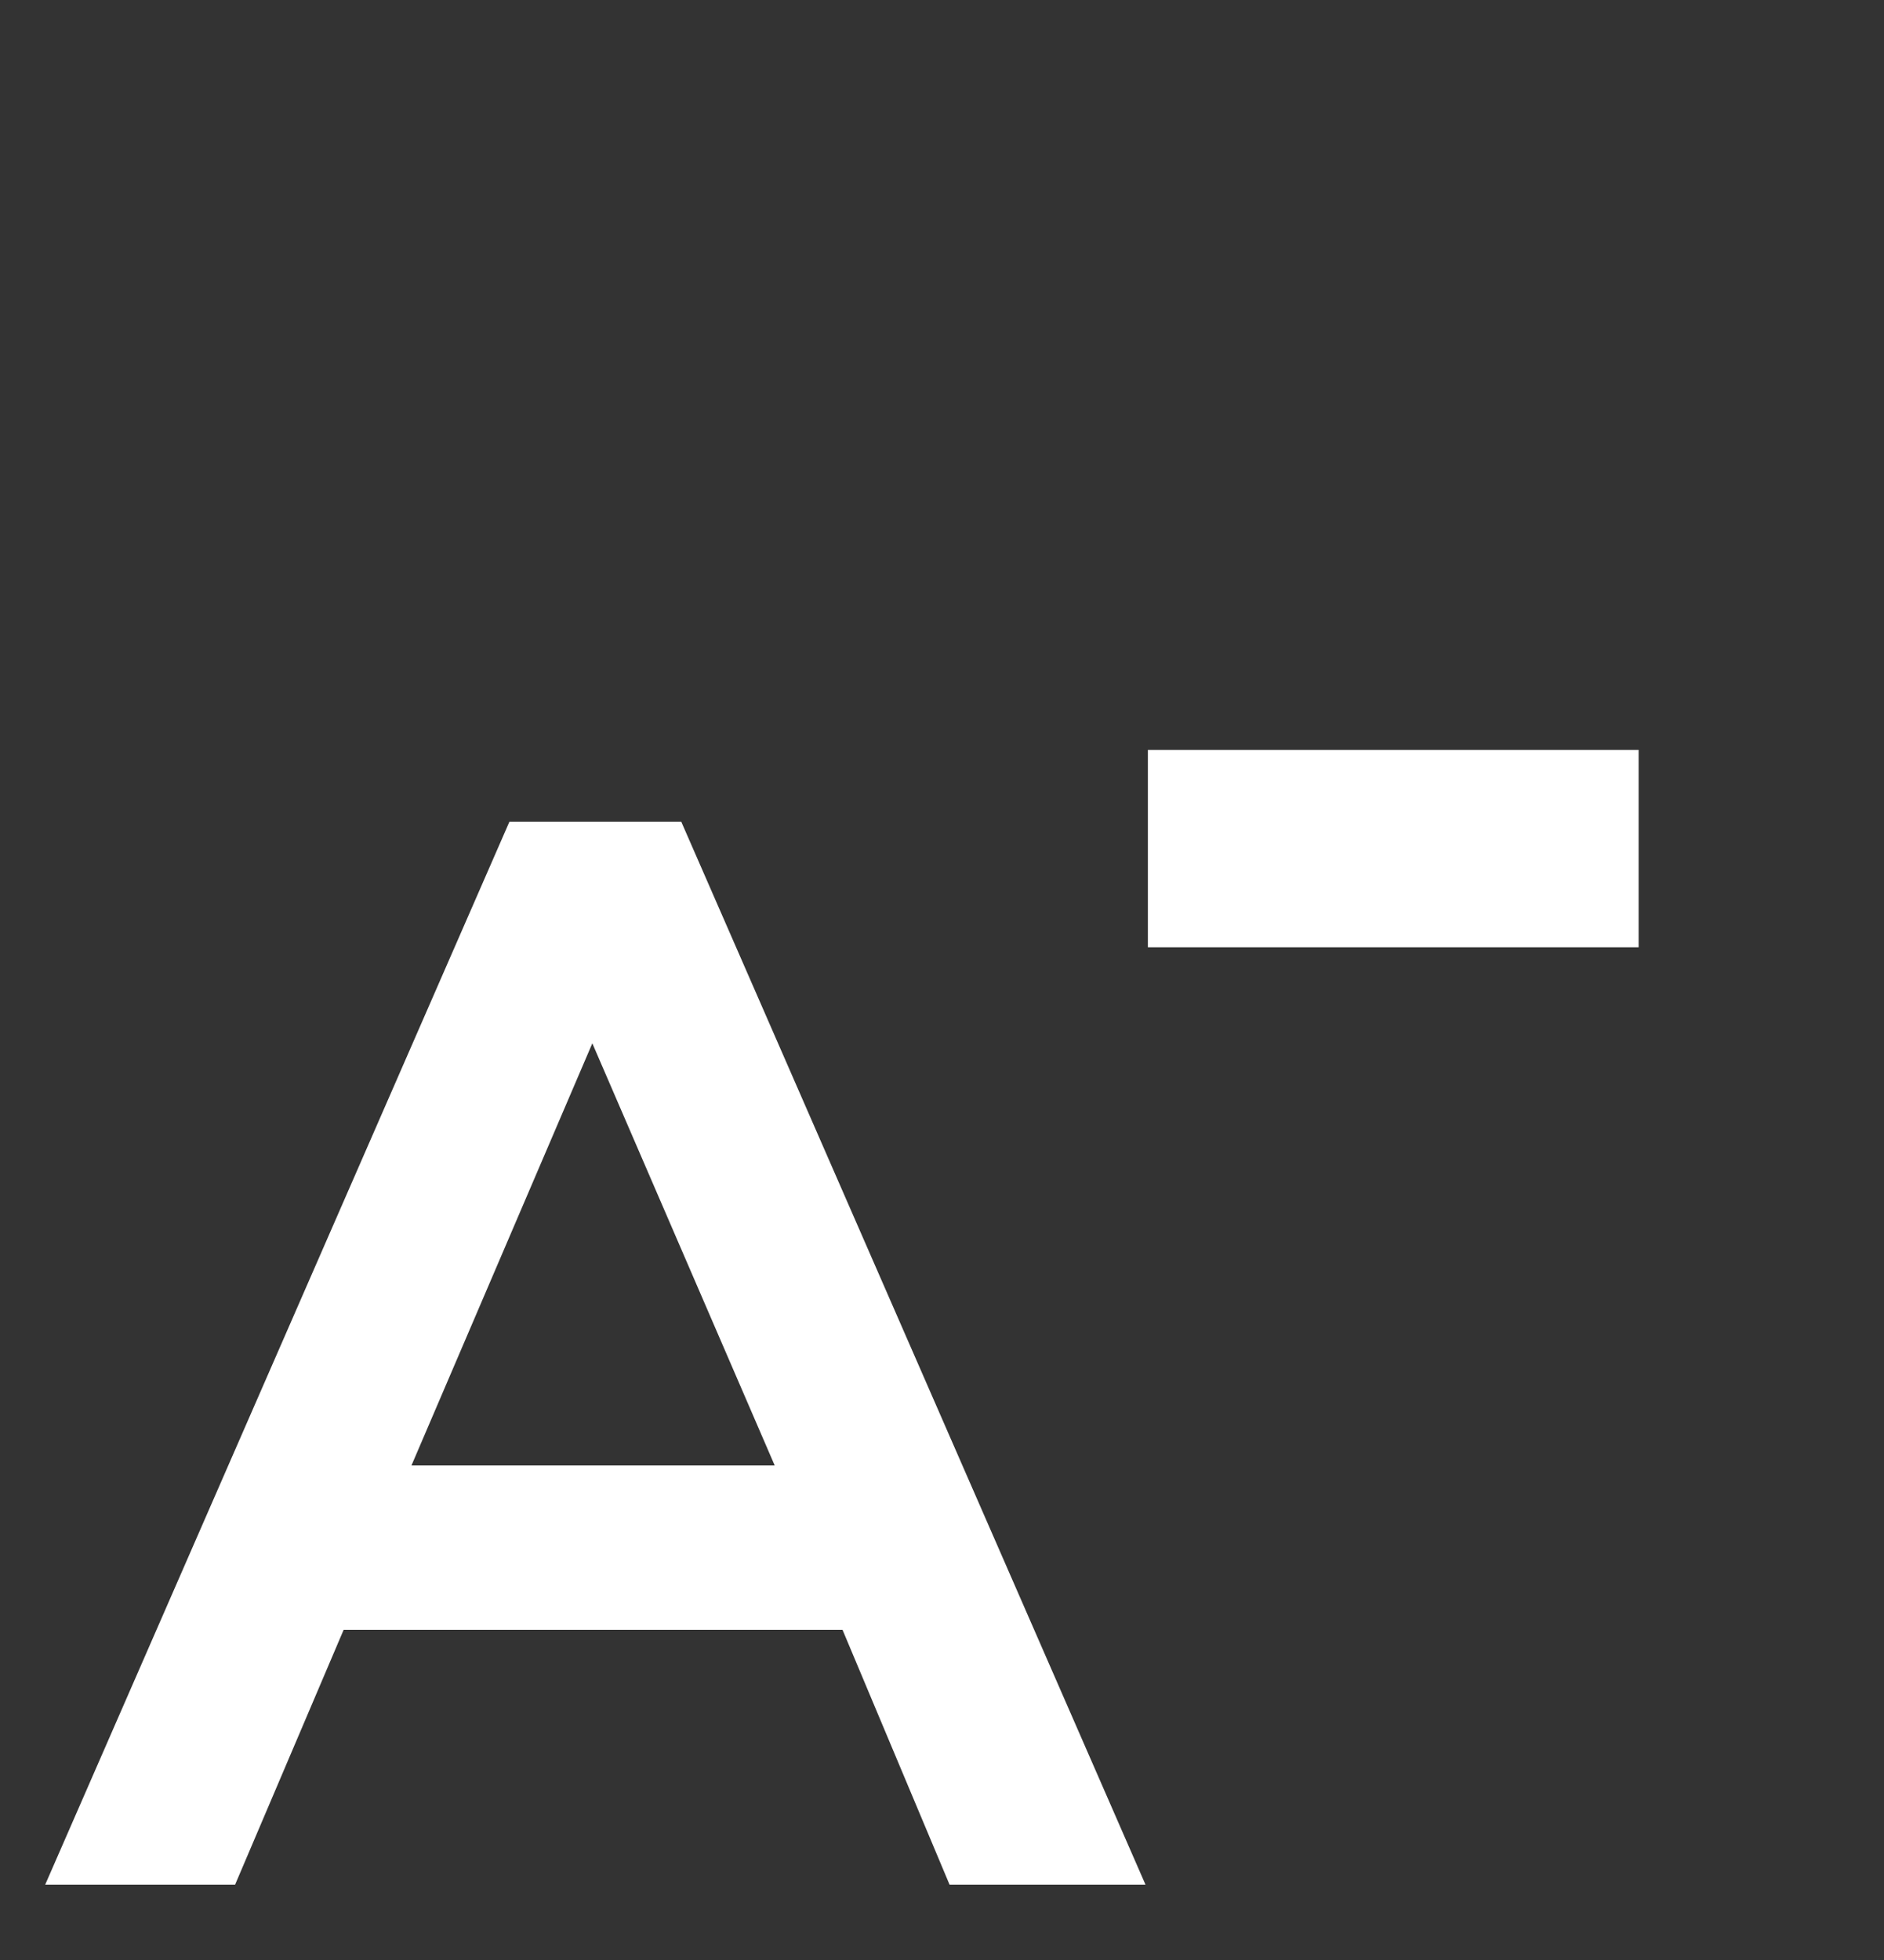 <svg width="25" height="26" viewBox="0 0 25 26" fill="none" xmlns="http://www.w3.org/2000/svg">
<rect x="0" y="0" width="25" height="26" fill="#333333" stroke="none"/>
<path d="M0.6 25L6.76 10.9H9.04L15.2 25H12.6L11.18 21.62H4.56L3.12 25H0.6ZM5.46 19.44H10.28L7.86 13.84L5.46 19.44Z" fill="white"/>
<path d="M15.232 12.566V9.948H21.744V12.566H15.232Z" fill="white"/>
</svg>
